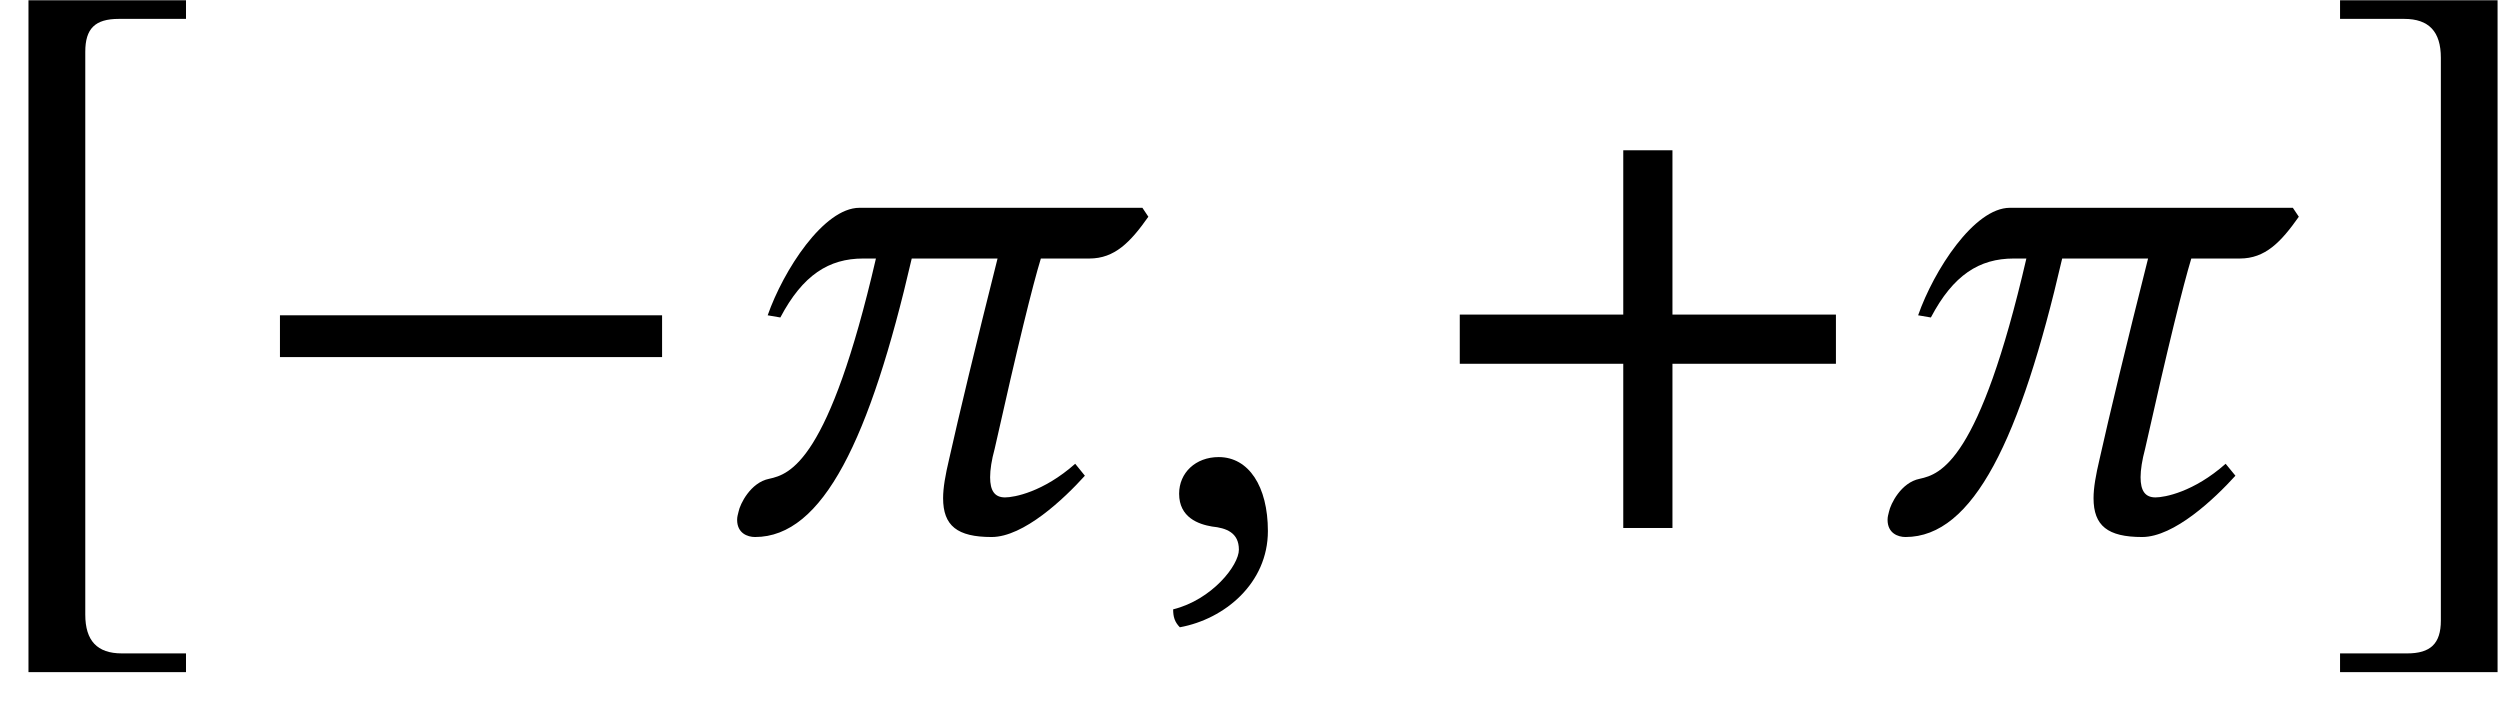<?xml version="1.0" encoding="UTF-8"?><svg xmlns="http://www.w3.org/2000/svg" xmlns:xlink="http://www.w3.org/1999/xlink" viewBox="0 0 108 31" version="1.1"><g id="surface1"><path style="stroke:none;fill-rule:nonzero;fill:rgb(0%,0%,0%);fill-opacity:1" d="M 8.035 28.227 L 5.262 28.227 C 4.199 28.227 3.684 27.68 3.684 26.551 L 3.684 2.238 C 3.684 1.238 4.102 0.816 5.133 0.816 L 8.035 0.816 L 8.035 0.012 L 1.23 0.012 L 1.23 29.035 L 8.035 29.035 L 8.035 28.227 "/><path style="stroke:none;fill-rule:nonzero;fill:rgb(0%,0%,0%);fill-opacity:1" d="M 12.094 15.426 L 28.602 15.426 L 28.602 13.621 L 12.094 13.621 Z M 12.094 15.426 "/><path style="stroke:none;fill-rule:nonzero;fill:rgb(0%,0%,0%);fill-opacity:1" d="M 49.352 8.977 L 37.129 8.977 C 35.582 8.977 33.84 11.684 33.164 13.621 L 33.711 13.715 C 34.68 11.879 35.809 11.168 37.289 11.168 L 37.84 11.168 C 35.809 19.941 34.133 20.488 33.227 20.684 C 32.422 20.844 31.969 21.777 31.906 22.102 C 31.875 22.23 31.844 22.324 31.844 22.457 C 31.844 23.035 32.293 23.199 32.617 23.199 C 35.551 23.199 37.582 18.973 39.387 11.168 L 43.094 11.168 C 42.16 14.879 41.418 17.973 41 19.844 C 40.84 20.52 40.742 21.07 40.742 21.52 C 40.742 22.715 41.355 23.199 42.836 23.199 C 44.223 23.199 45.965 21.551 46.867 20.551 L 46.449 20.035 C 45.062 21.262 43.805 21.488 43.418 21.488 C 42.969 21.488 42.773 21.199 42.773 20.617 C 42.773 20.293 42.836 19.875 42.969 19.391 C 43.965 14.941 44.609 12.332 44.965 11.168 L 47.062 11.168 C 48.156 11.168 48.836 10.461 49.609 9.363 L 49.352 8.977 "/><path style="stroke:none;fill-rule:nonzero;fill:rgb(0%,0%,0%);fill-opacity:1" d="M 52.648 19.746 C 51.648 19.746 50.938 20.426 50.938 21.328 C 50.938 22.359 51.777 22.648 52.359 22.746 C 52.969 22.809 53.52 23.004 53.52 23.746 C 53.52 24.422 52.359 25.906 50.68 26.324 C 50.68 26.648 50.746 26.871 50.969 27.098 C 52.906 26.746 54.773 25.195 54.773 22.941 C 54.773 21.004 53.938 19.746 52.648 19.746 "/><path style="stroke:none;fill-rule:nonzero;fill:rgb(0%,0%,0%);fill-opacity:1" d="M 70.125 13.59 L 63.062 13.59 L 63.062 15.715 L 70.125 15.715 L 70.125 22.809 L 72.25 22.809 L 72.25 15.715 L 79.312 15.715 L 79.312 13.59 L 72.25 13.59 L 72.25 6.492 L 70.125 6.492 L 70.125 13.59 "/><path style="stroke:none;fill-rule:nonzero;fill:rgb(0%,0%,0%);fill-opacity:1" d="M 99.051 8.977 L 86.828 8.977 C 85.281 8.977 83.539 11.684 82.863 13.621 L 83.414 13.715 C 84.379 11.879 85.508 11.168 86.992 11.168 L 87.539 11.168 C 85.508 19.941 83.832 20.488 82.93 20.684 C 82.121 20.844 81.672 21.777 81.605 22.102 C 81.574 22.23 81.543 22.324 81.543 22.457 C 81.543 23.035 81.992 23.199 82.316 23.199 C 85.25 23.199 87.281 18.973 89.086 11.168 L 92.797 11.168 C 91.859 14.879 91.117 17.973 90.699 19.844 C 90.539 20.52 90.441 21.07 90.441 21.52 C 90.441 22.715 91.055 23.199 92.539 23.199 C 93.922 23.199 95.664 21.551 96.57 20.551 L 96.148 20.035 C 94.762 21.262 93.504 21.488 93.117 21.488 C 92.668 21.488 92.473 21.199 92.473 20.617 C 92.473 20.293 92.539 19.875 92.668 19.391 C 93.664 14.941 94.312 12.332 94.664 11.168 L 96.762 11.168 C 97.859 11.168 98.535 10.461 99.309 9.363 L 99.051 8.977 "/><path style="stroke:none;fill-rule:nonzero;fill:rgb(0%,0%,0%);fill-opacity:1" d="M 101.09 28.227 L 101.09 29.035 L 107.895 29.035 L 107.895 0.012 L 101.09 0.012 L 101.09 0.816 L 103.863 0.816 C 104.93 0.816 105.445 1.367 105.445 2.496 L 105.445 26.809 C 105.445 27.809 104.992 28.227 103.992 28.227 L 101.09 28.227 "/></g></svg>